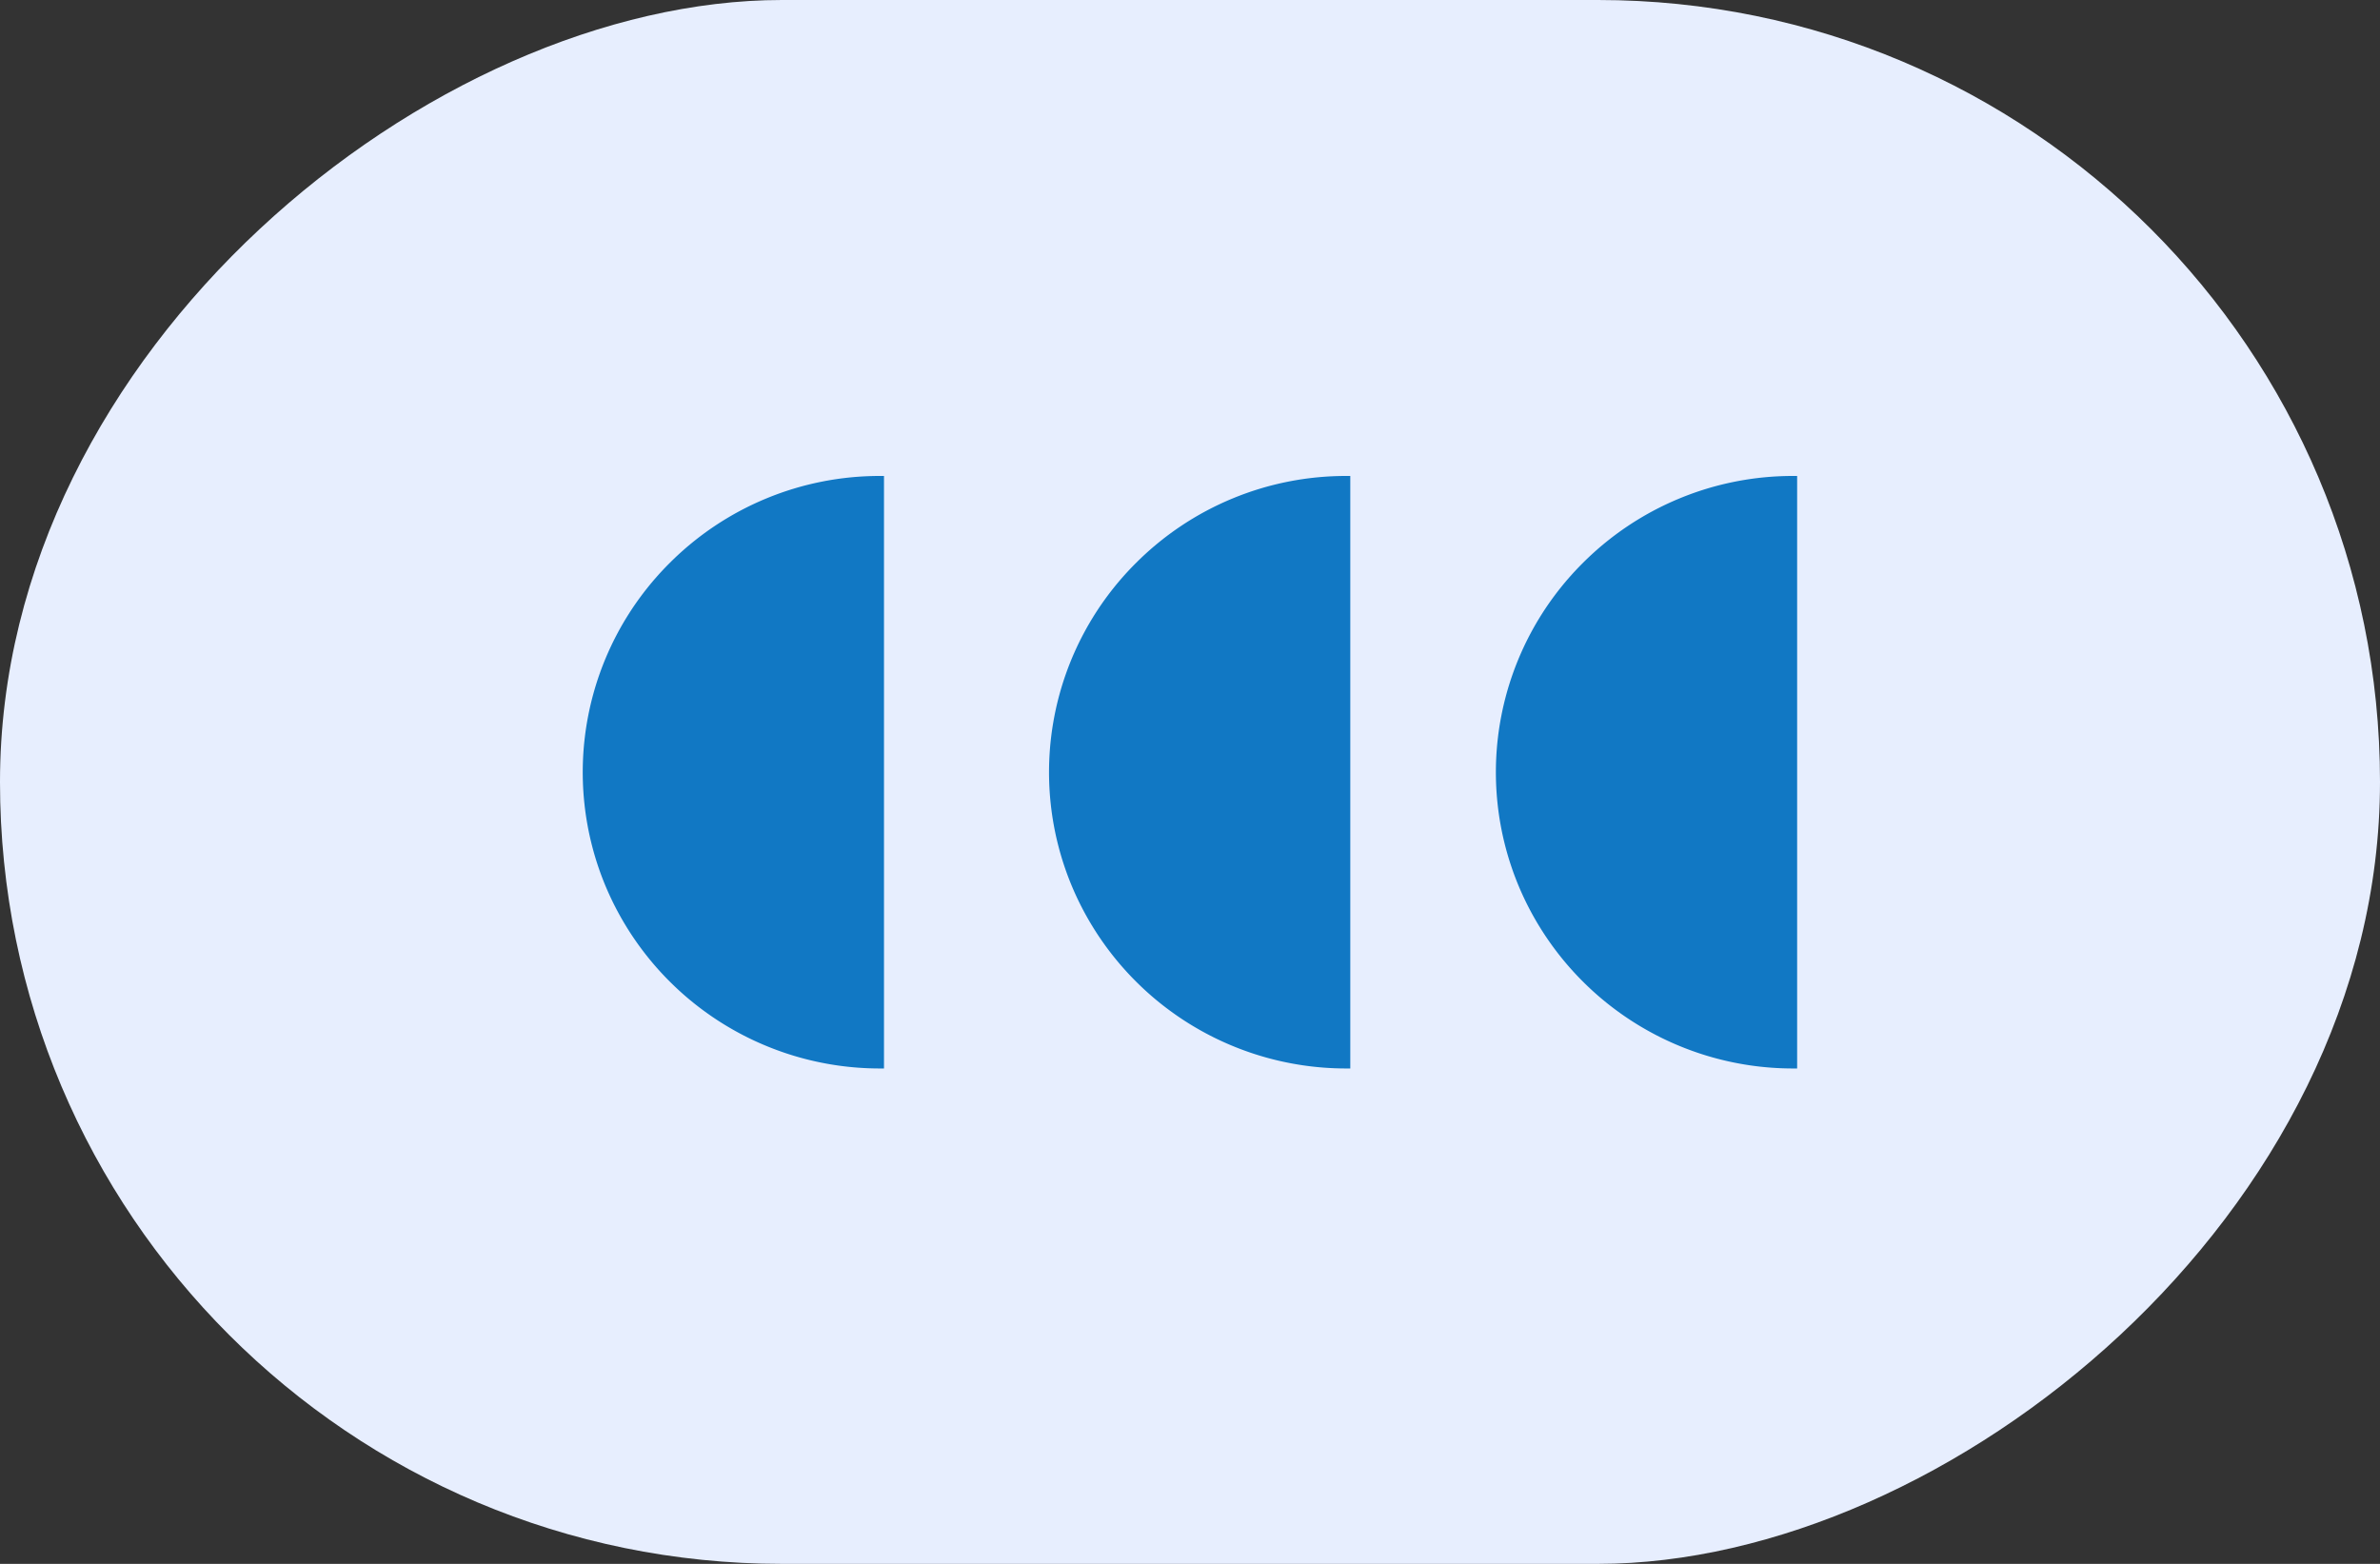 <svg xmlns="http://www.w3.org/2000/svg" width="245" height="161" viewBox="0 0 245 161"><rect x="0" y="0" width="245" height="161" fill="#333333" stroke="none"/><g id="Group_2358" data-name="Group 2358" transform="translate(-243 -877)"><rect id="Rectangle_1808" data-name="Rectangle 1808" width="161" height="245" rx="80.5" transform="translate(488 877) rotate(90)" fill="#e7eefe"></rect><path id="Subtraction_6" data-name="Subtraction 6" d="M31,61h-.4a30.625,30.625,0,0,1-28.2-18.628A30.406,30.406,0,0,1,8.964,8.934,30.553,30.553,0,0,1,30.6,0L31,0l0,61Z" transform="translate(397 926)" fill="#1178c4"></path><path id="Subtraction_8" data-name="Subtraction 8" d="M31,61h-.4a30.625,30.625,0,0,1-28.2-18.628A30.406,30.406,0,0,1,8.964,8.934,30.553,30.553,0,0,1,30.6,0L31,0l0,61Z" transform="translate(351 926)" fill="#1178c4"></path><path id="Subtraction_10" data-name="Subtraction 10" d="M31,61h-.4a30.625,30.625,0,0,1-28.2-18.628A30.406,30.406,0,0,1,8.964,8.934,30.553,30.553,0,0,1,30.6,0L31,0l0,61Z" transform="translate(303 926)" fill="#1178c4"></path></g></svg>
